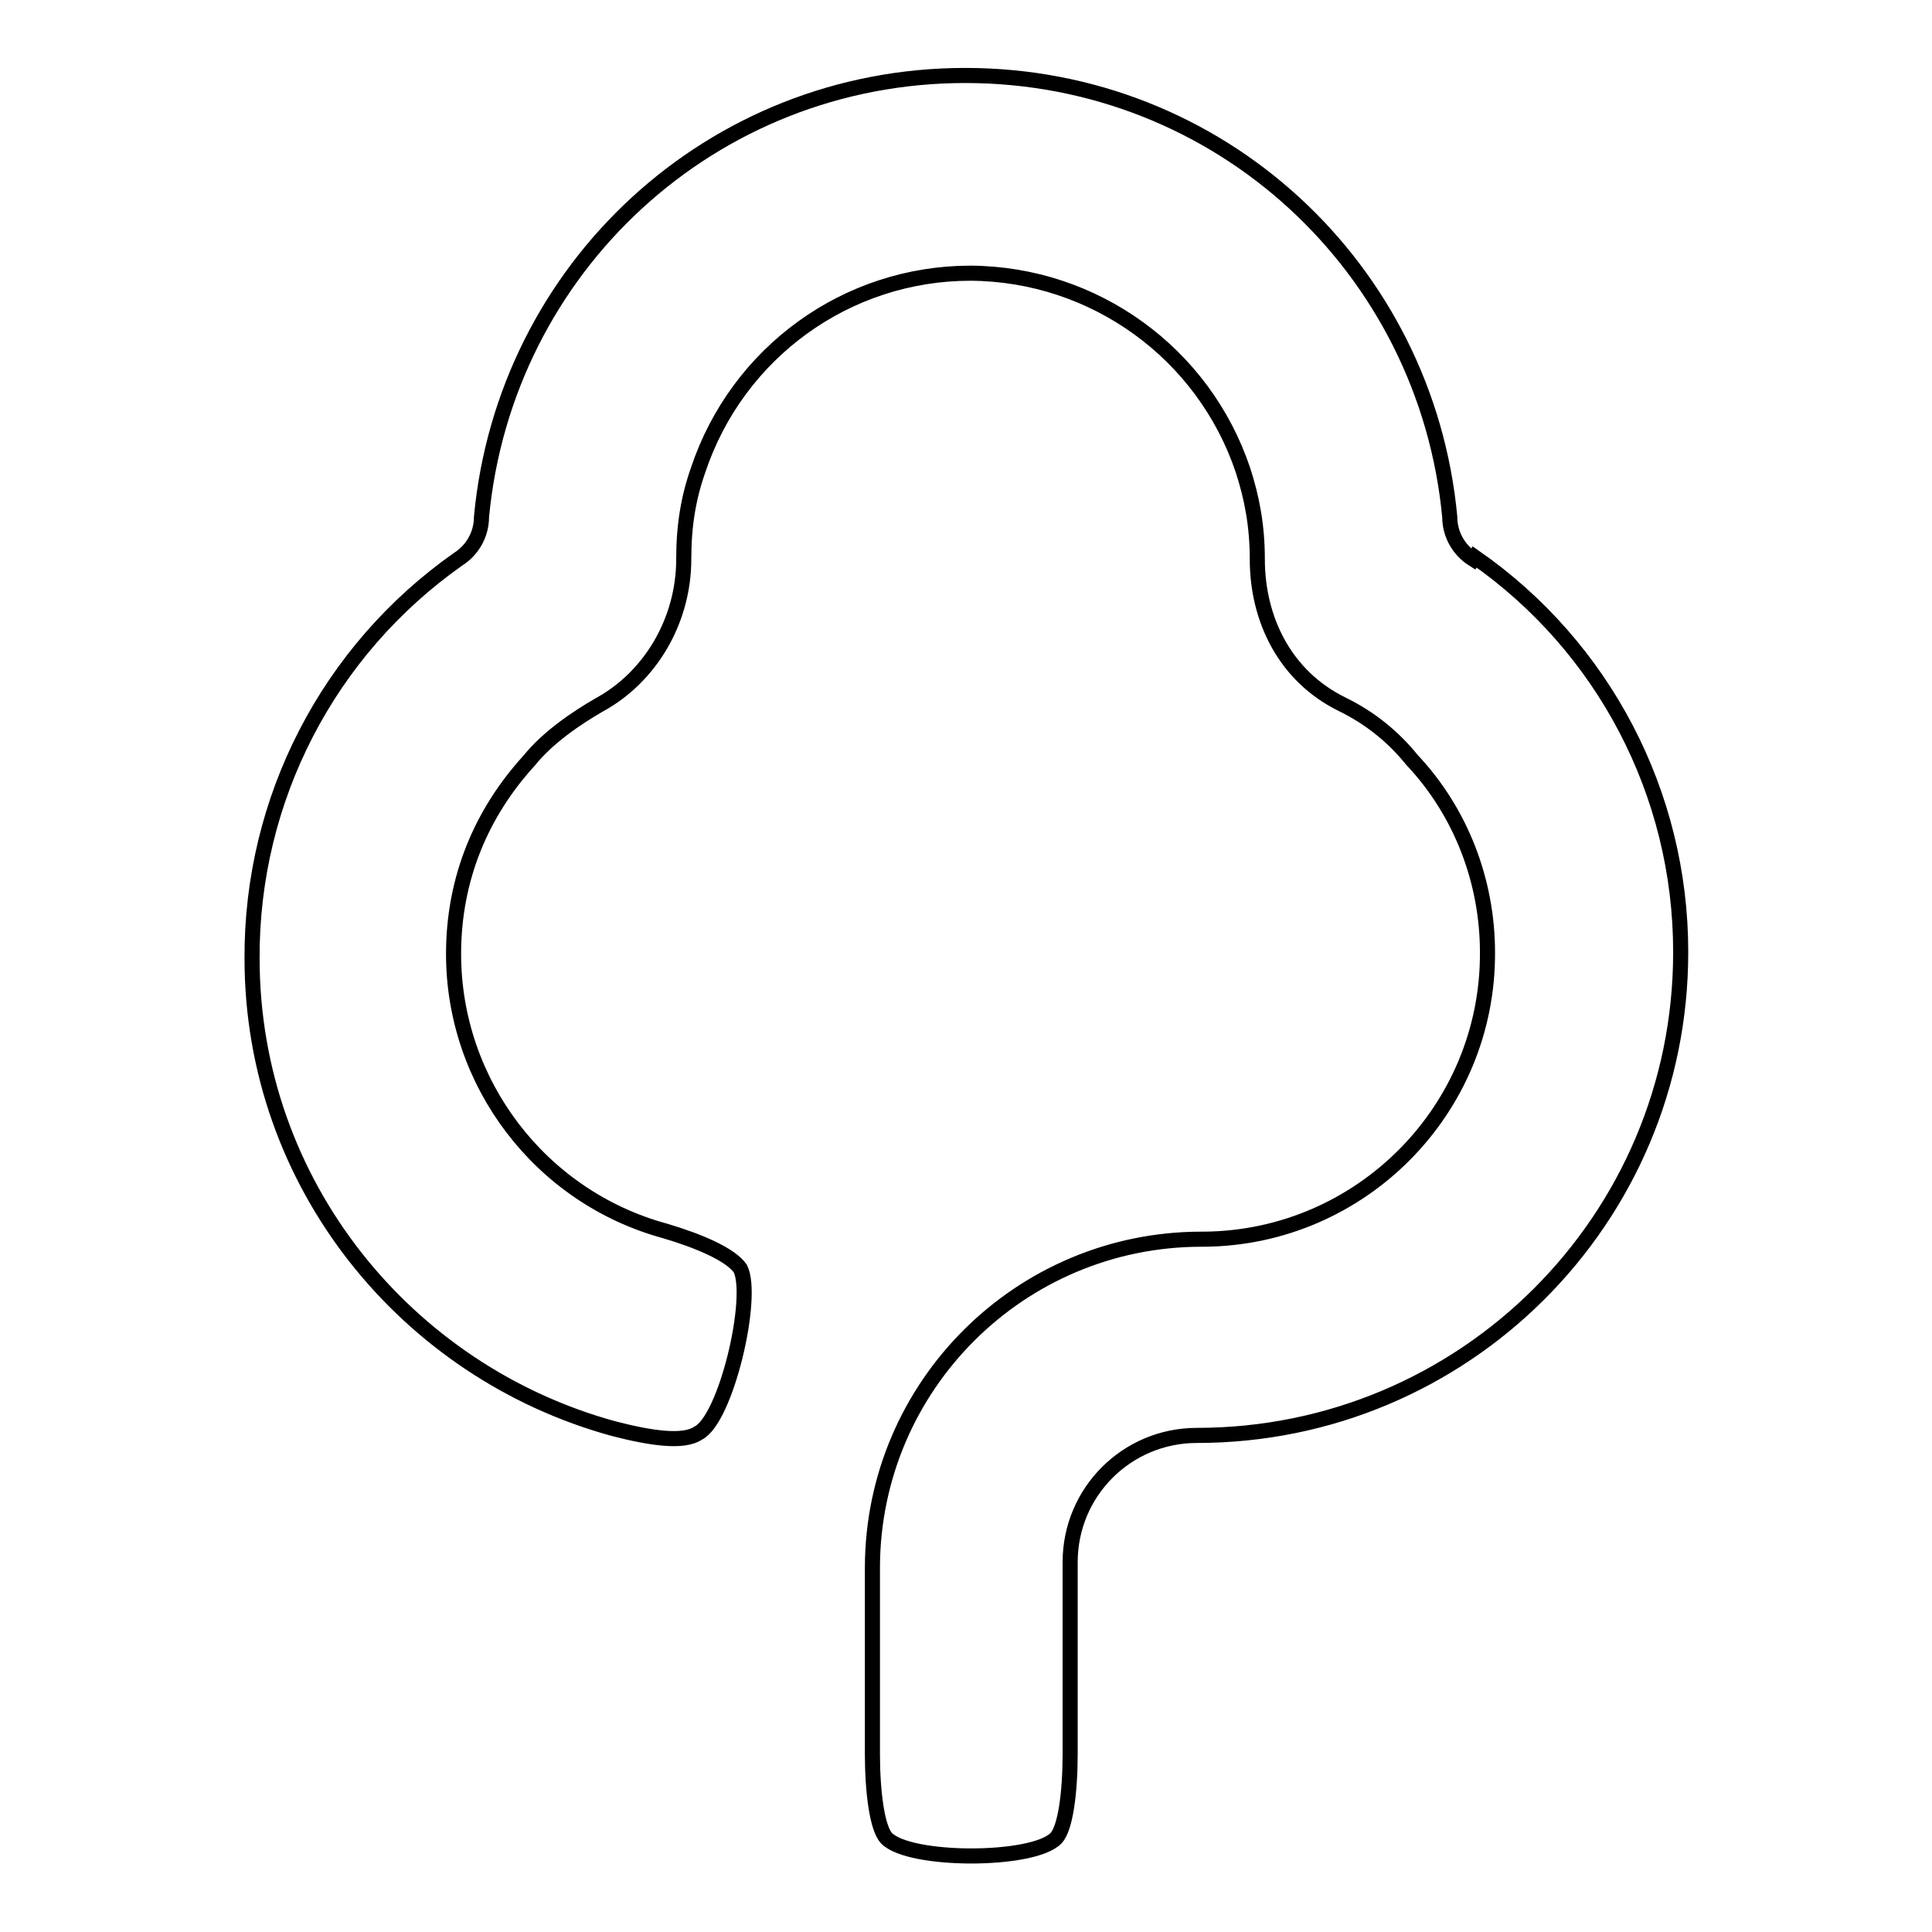 <?xml version="1.0" encoding="utf-8"?>
<!-- Svg Vector Icons : http://www.onlinewebfonts.com/icon -->
<!DOCTYPE svg PUBLIC "-//W3C//DTD SVG 1.1//EN" "http://www.w3.org/Graphics/SVG/1.1/DTD/svg11.dtd">
<svg version="1.1" xmlns="http://www.w3.org/2000/svg" xmlns:xlink="http://www.w3.org/1999/xlink" x="0px" y="0px" viewBox="0 0 256 256" enable-background="new 0 0 256 256" xml:space="preserve">
<g> <path stroke-width="2" fill-opacity="0" stroke="#000000"  d="M195.2,74.1c-1.9-1.2-3.1-3.3-3.1-5.6C189,35.5,161.6,10,127.9,10c-33.6,0-61,25.5-64.1,58.5 c0,2.3-1.2,4.4-3.1,5.6C43.5,86.2,33.3,105.9,33.4,127c0,29.9,20.5,54.8,47.9,62.3c5,1.3,9.3,1.9,11.2,0.6c3.7-1.8,7.5-18,5.6-21.8 c-1.3-1.9-5.6-3.7-10-5c-16.5-4.5-28-19.6-28-36.7c0-10,3.7-18.7,10-25.6c2.5-3.1,6.2-5.6,9.3-7.4c6.8-3.7,11.2-11.2,11.2-19.3 c0-4.4,0.6-8.1,1.9-11.8c5.2-15.6,19.7-26.1,36.1-26.1c16.4,0.1,30.9,10.6,36.1,26.1c1.2,3.7,1.9,7.4,1.9,11.8 c0,8,3.7,15.5,11.2,19.2c3.7,1.8,6.8,4.3,9.3,7.4c6.5,6.9,10,16.1,10,25.5c0.1,20.8-16.7,37.8-37.5,38c-0.1,0-0.3,0-0.4,0 c-24,0-43.5,19.4-43.6,43.4v24.8c0,4.9,0.6,9.9,1.9,11.2c3.1,3.1,19.3,3.1,22.4,0c1.3-1.3,1.9-6.2,1.9-11.2V207 c0-9.3,7.5-16.8,16.8-16.8c35.4,0,64.1-28.6,64.1-64c0,0,0-0.1,0-0.1c0-20.9-10.2-40.4-27.3-52.3L195.2,74.1L195.2,74.1z"/></g>
</svg>